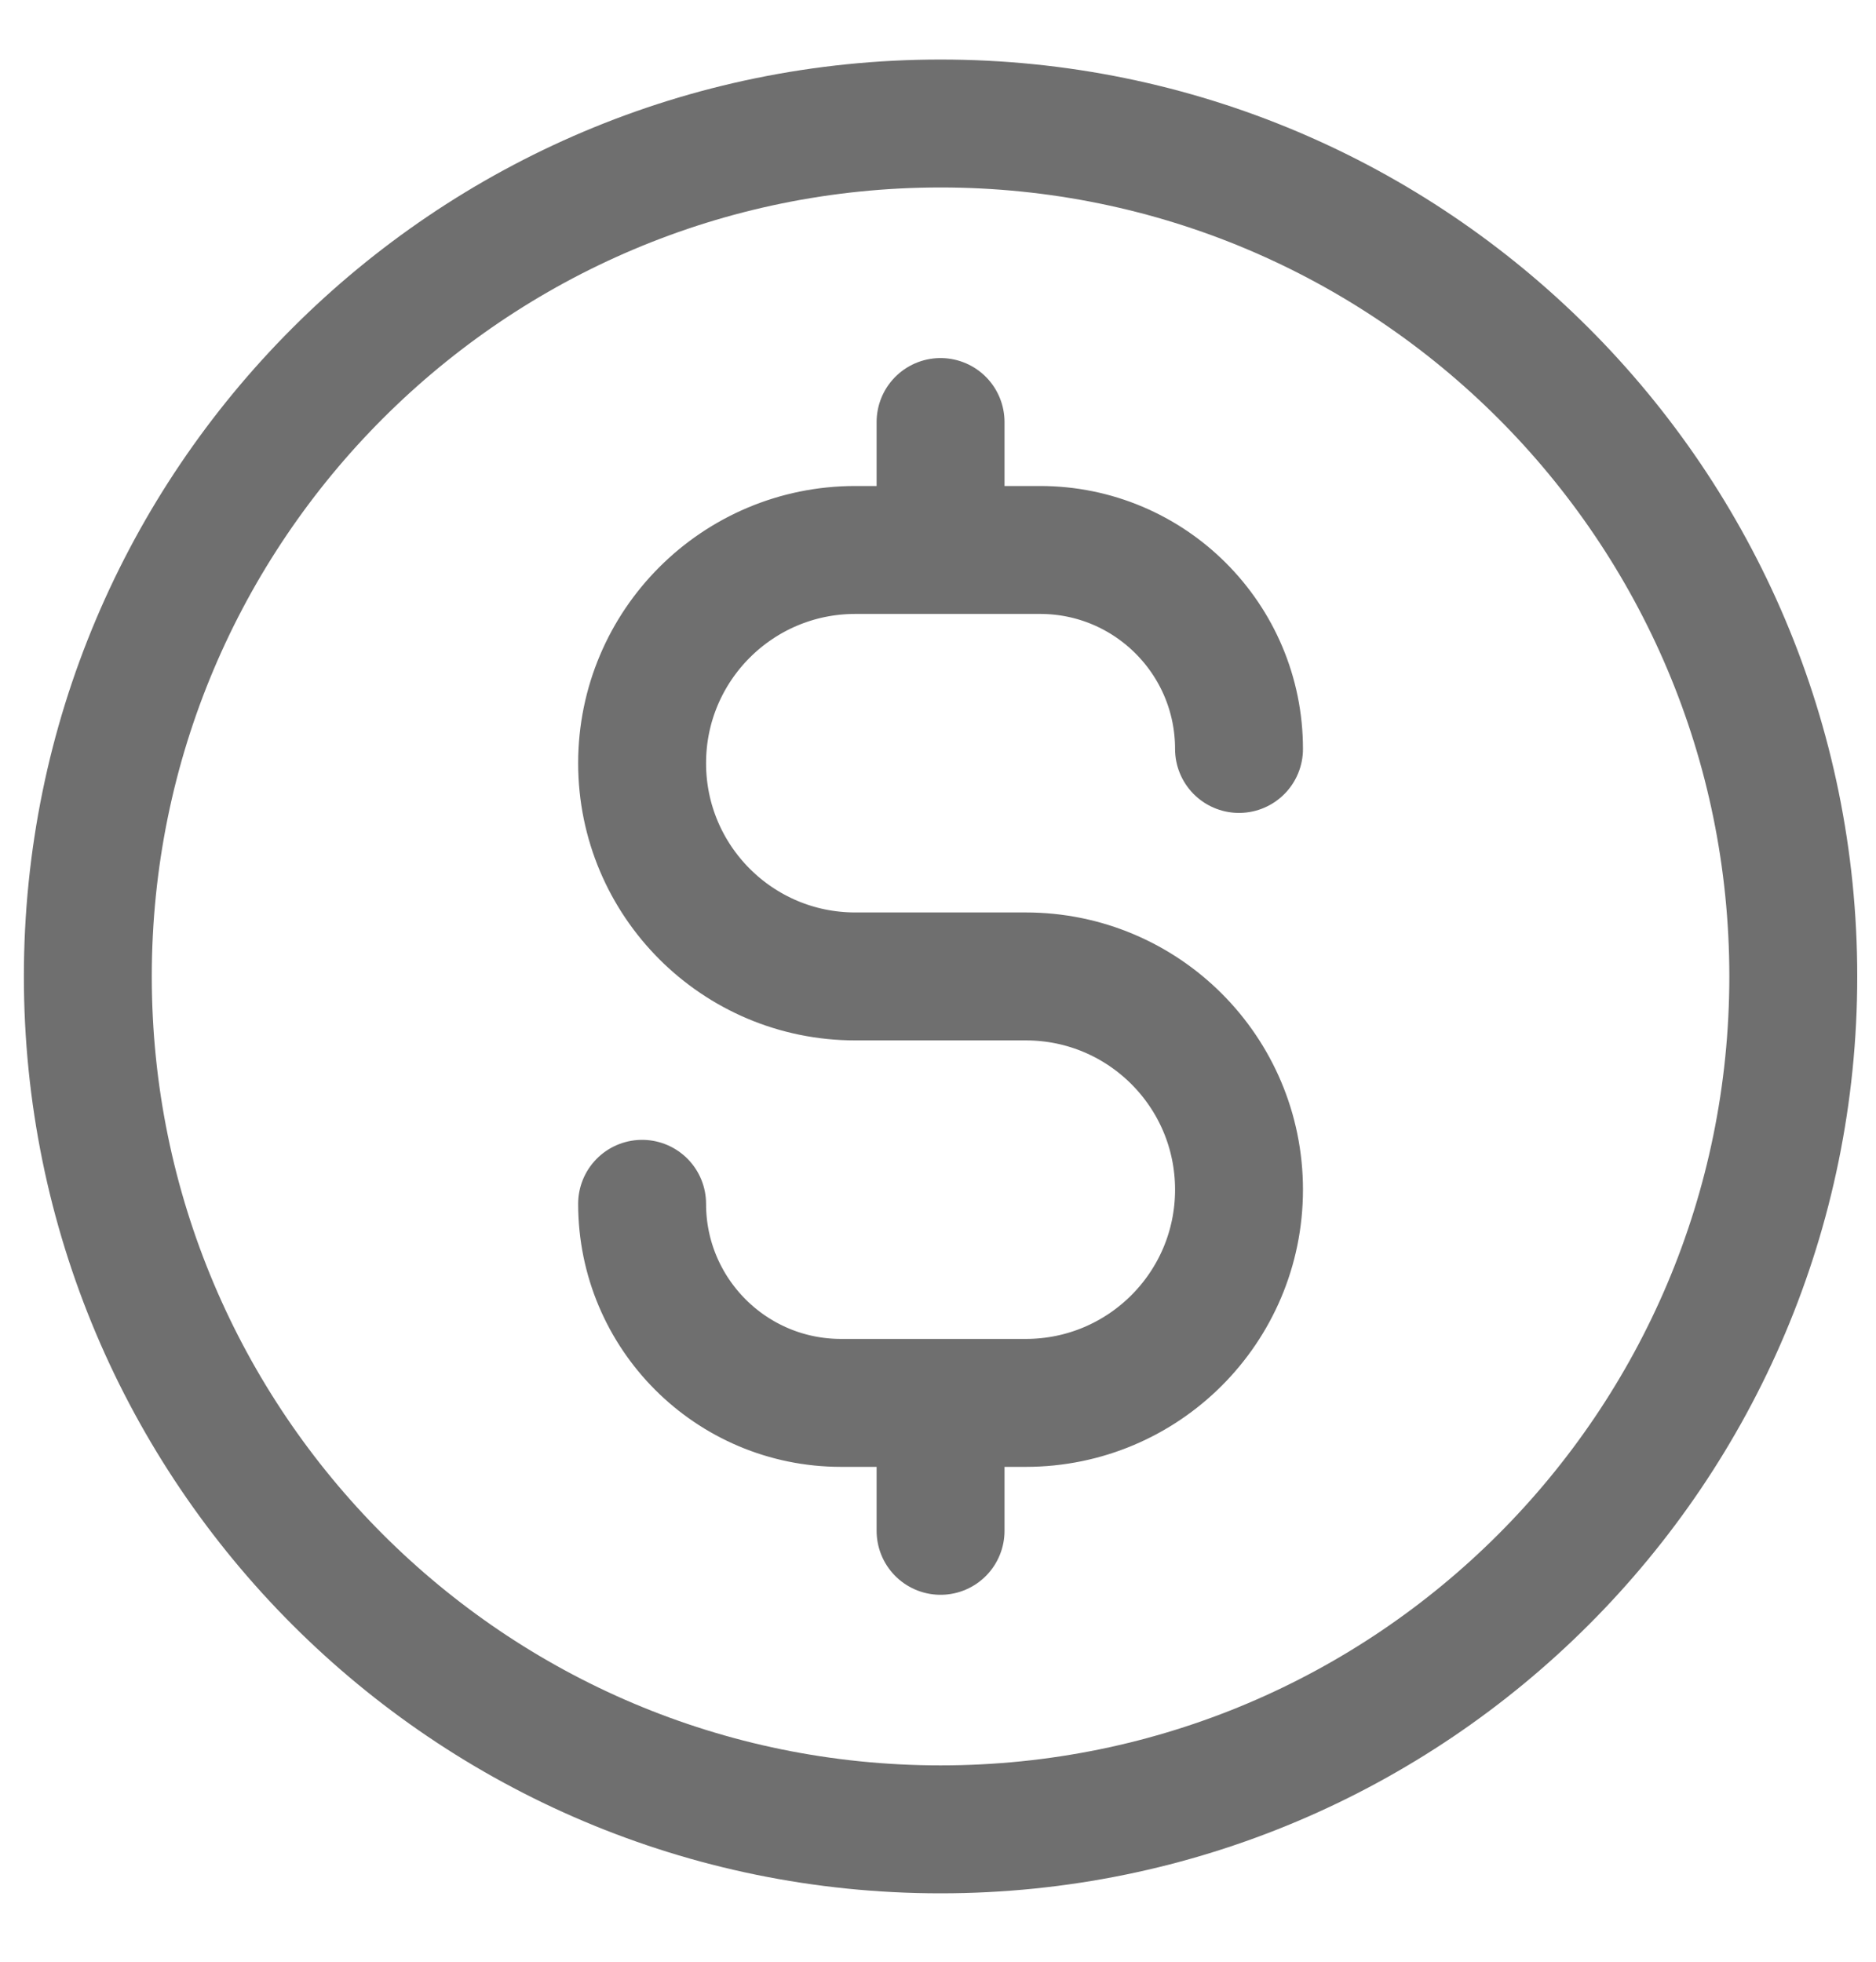 <svg width="22" height="23" viewBox="0 0 22 23" fill="none" xmlns="http://www.w3.org/2000/svg">
<path d="M7.53 14.114C7.53 15.403 8.574 16.448 9.863 16.448H12.03C13.411 16.448 14.53 15.329 14.53 13.948C14.53 12.567 13.411 11.448 12.03 11.448H10.03C8.649 11.448 7.53 10.329 7.53 8.948C7.53 7.567 8.649 6.448 10.03 6.448H12.197C13.485 6.448 14.53 7.492 14.53 8.781M11.03 4.948V6.448M11.03 16.448V17.948M21.03 11.448C21.03 16.971 16.553 21.448 11.03 21.448C5.507 21.448 1.03 16.971 1.03 11.448C1.03 5.925 5.507 1.448 11.03 1.448C16.553 1.448 21.03 5.925 21.03 11.448Z" stroke="#6F6F6F" stroke-width="1.5" stroke-linecap="round" stroke-linejoin="round"/>
</svg>
